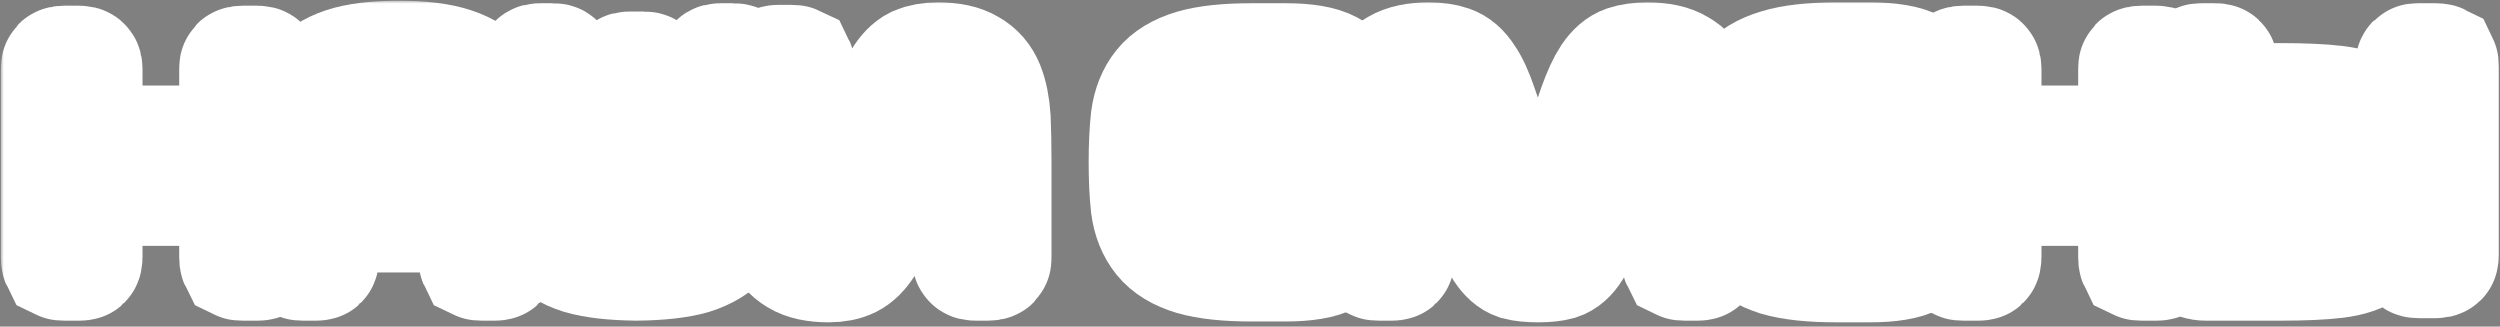 <?xml version="1.0" encoding="UTF-8"?> <svg xmlns="http://www.w3.org/2000/svg" width="421" height="55" viewBox="0 0 421 55" fill="none"><rect x="0" y="0" width="421" height="55" fill="#808080" stroke="none"/> <mask id="path-1-outside-1_40_1389" maskUnits="userSpaceOnUse" x="0.15" y="0.12" width="421" height="55" fill="black"> <rect fill="white" x="0.15" y="0.12" width="421" height="55"></rect> <path d="M13.3 10.96C13.627 10.96 13.813 11.007 13.86 11.1C13.953 11.147 14 11.334 14 11.66V23.7C14 24.027 14.023 24.237 14.07 24.33C14.163 24.377 14.373 24.4 14.7 24.4H39.48C39.807 24.4 39.993 24.377 40.04 24.33C40.133 24.237 40.18 24.027 40.18 23.7V11.66C40.18 11.334 40.203 11.147 40.25 11.1C40.343 11.007 40.553 10.96 40.88 10.96H43.33C43.657 10.96 43.843 11.007 43.89 11.1C43.983 11.147 44.03 11.334 44.03 11.66V43.3C44.03 43.627 43.983 43.837 43.89 43.93C43.843 43.977 43.657 44 43.33 44H40.88C40.553 44 40.343 43.977 40.25 43.93C40.203 43.837 40.18 43.627 40.18 43.3V32.1C40.18 31.773 40.133 31.587 40.04 31.54C39.993 31.447 39.807 31.4 39.48 31.4H14.7C14.373 31.4 14.163 31.447 14.07 31.54C14.023 31.587 14 31.773 14 32.1V43.3C14 43.627 13.953 43.837 13.86 43.93C13.813 43.977 13.627 44 13.3 44H10.85C10.523 44 10.313 43.977 10.22 43.93C10.173 43.837 10.15 43.627 10.15 43.3V11.66C10.15 11.334 10.173 11.147 10.22 11.1C10.313 11.007 10.523 10.96 10.85 10.96H13.3Z"></path> <path d="M51.045 44C50.719 44 50.509 43.977 50.415 43.93C50.369 43.837 50.345 43.627 50.345 43.3V27.34C50.345 24.54 50.485 22.067 50.765 19.92C51.092 17.773 51.815 15.977 52.935 14.53C54.102 13.084 55.782 11.987 57.975 11.24C60.215 10.493 63.272 10.12 67.145 10.12C70.972 10.12 74.005 10.493 76.245 11.24C78.485 11.987 80.165 13.084 81.285 14.53C82.452 15.977 83.175 17.773 83.455 19.92C83.782 22.067 83.945 24.54 83.945 27.34V43.3C83.945 43.627 83.899 43.837 83.805 43.93C83.759 43.977 83.572 44 83.245 44H81.145C80.819 44 80.609 43.977 80.515 43.93C80.469 43.837 80.445 43.627 80.445 43.3V36.58C80.445 36.254 80.399 36.067 80.305 36.02C80.259 35.927 80.072 35.88 79.745 35.88H54.545C54.219 35.88 54.009 35.927 53.915 36.02C53.869 36.067 53.845 36.254 53.845 36.58V43.3C53.845 43.627 53.799 43.837 53.705 43.93C53.659 43.977 53.472 44 53.145 44H51.045ZM53.845 28.88C53.845 29.16 53.869 29.347 53.915 29.44C54.009 29.534 54.219 29.58 54.545 29.58H79.745C80.072 29.58 80.259 29.557 80.305 29.51C80.399 29.417 80.445 29.207 80.445 28.88V27.34C80.445 25.24 80.235 23.607 79.815 22.44C79.442 21.273 78.742 20.41 77.715 19.85C76.735 19.244 75.382 18.87 73.655 18.73C71.929 18.59 69.759 18.52 67.145 18.52C64.532 18.52 62.362 18.59 60.635 18.73C58.909 18.87 57.532 19.244 56.505 19.85C55.525 20.41 54.825 21.273 54.405 22.44C54.032 23.607 53.845 25.24 53.845 27.34V28.88Z"></path> <path d="M124.077 10.68C123.984 10.587 123.774 10.54 123.447 10.54H121.347C121.021 10.54 120.834 10.587 120.787 10.68C120.694 10.727 120.647 10.914 120.647 11.24V27.41C120.601 29.37 120.414 30.887 120.087 31.96C119.667 33.08 118.944 33.92 117.917 34.48C116.844 34.993 115.397 35.32 113.577 35.46C112.317 35.507 110.824 35.553 109.097 35.6V12.64C109.097 12.313 109.051 12.127 108.957 12.08C108.911 11.987 108.724 11.94 108.397 11.94H106.017C105.691 11.94 105.504 11.987 105.457 12.08C105.364 12.127 105.317 12.313 105.317 12.64V35.6C103.591 35.553 102.097 35.507 100.837 35.46C99.017 35.32 97.57 34.993 96.497 34.48C95.471 33.92 94.747 33.08 94.327 31.96C94.001 30.887 93.814 29.37 93.767 27.41V11.24C93.767 10.914 93.721 10.727 93.627 10.68C93.581 10.587 93.394 10.54 93.067 10.54H90.967C90.641 10.54 90.454 10.587 90.407 10.68C90.314 10.727 90.267 10.914 90.267 11.24V27.06C90.267 29.86 90.407 32.334 90.687 34.48C90.874 36.3 91.41 37.864 92.297 39.17L92.717 39.73C93.837 41.13 95.564 42.203 97.897 42.95C100.184 43.603 103.287 43.953 107.207 44C111.127 43.953 114.231 43.603 116.517 42.95C118.851 42.203 120.577 41.13 121.697 39.73L122.117 39.17C123.004 37.864 123.541 36.3 123.727 34.48C124.007 32.334 124.147 29.86 124.147 27.06V11.24C124.147 10.914 124.124 10.727 124.077 10.68Z"></path> <path d="M157.973 10.4C160.213 10.4 161.939 10.774 163.153 11.52C164.413 12.22 165.323 13.27 165.883 14.67C166.443 16.07 166.793 17.82 166.933 19.92C167.026 22.067 167.073 24.54 167.073 27.34V43.3C167.073 43.627 167.049 43.813 167.003 43.86C166.909 43.953 166.699 44 166.373 44H164.273C163.946 44 163.759 43.953 163.713 43.86C163.619 43.813 163.573 43.627 163.573 43.3V27.34C163.573 25.287 163.433 23.677 163.153 22.51C162.919 21.39 162.569 20.55 162.103 19.99C161.589 19.43 161.006 19.08 160.353 18.94C159.653 18.847 158.859 18.8 157.973 18.8C156.946 18.8 156.106 18.87 155.453 19.01C154.799 19.15 154.216 19.477 153.703 19.99C153.236 20.55 152.769 21.367 152.303 22.44C151.883 23.56 151.369 25.1 150.763 27.06C149.689 30.607 148.756 33.5 147.963 35.74C147.169 37.98 146.399 39.73 145.653 40.99C144.859 42.25 143.996 43.114 143.063 43.58C142.129 44.047 140.963 44.28 139.563 44.28C137.323 44.28 135.596 43.907 134.383 43.16C133.123 42.413 132.213 41.317 131.653 39.87C131.093 38.423 130.743 36.627 130.603 34.48C130.509 32.334 130.463 29.86 130.463 27.06V11.52C130.463 11.194 130.509 10.983 130.603 10.89C130.649 10.844 130.836 10.82 131.163 10.82H133.263C133.589 10.82 133.799 10.844 133.893 10.89C133.939 10.983 133.963 11.194 133.963 11.52V27.06C133.963 29.113 134.103 30.724 134.383 31.89C134.616 33.103 134.989 34.014 135.503 34.62C135.969 35.18 136.553 35.53 137.253 35.67C137.906 35.81 138.676 35.88 139.563 35.88C140.636 35.88 141.499 35.787 142.153 35.6C142.806 35.413 143.389 35.017 143.903 34.41C144.369 33.85 144.813 32.987 145.233 31.82C145.653 30.7 146.166 29.16 146.773 27.2C147.846 23.747 148.756 20.924 149.503 18.73C150.296 16.537 151.089 14.834 151.883 13.62C152.629 12.36 153.469 11.497 154.403 11.03C155.383 10.61 156.573 10.4 157.973 10.4Z"></path> <path d="M210.829 18.94C208.029 18.94 205.719 18.987 203.899 19.08C202.079 19.174 200.632 19.5 199.559 20.06C198.532 20.573 197.809 21.39 197.389 22.51C197.015 23.63 196.829 25.24 196.829 27.34C196.829 29.44 197.015 31.05 197.389 32.17C197.809 33.29 198.532 34.13 199.559 34.69C200.632 35.203 202.079 35.507 203.899 35.6C205.719 35.694 208.029 35.74 210.829 35.74H224.829C225.482 35.74 225.879 35.81 226.019 35.95C226.159 36.09 226.229 36.487 226.229 37.14V38.54C226.229 40.593 225.459 42.04 223.919 42.88C222.379 43.72 219.882 44.14 216.429 44.14H210.829C206.629 44.14 203.339 43.79 200.959 43.09C198.625 42.39 196.899 41.34 195.779 39.94C194.659 38.54 193.959 36.79 193.679 34.69C193.445 32.59 193.329 30.14 193.329 27.34C193.329 24.54 193.445 22.09 193.679 19.99C193.959 17.89 194.659 16.14 195.779 14.74C196.899 13.34 198.625 12.29 200.959 11.59C203.339 10.89 206.629 10.54 210.829 10.54H216.429C219.882 10.54 222.379 10.96 223.919 11.8C225.459 12.64 226.229 14.087 226.229 16.14V17.54C226.229 18.194 226.159 18.59 226.019 18.73C225.879 18.87 225.482 18.94 224.829 18.94H210.829Z"></path> <path d="M277.418 10.4C279.658 10.4 281.384 10.774 282.598 11.52C283.858 12.22 284.768 13.27 285.328 14.67C285.888 16.07 286.214 17.843 286.308 19.99C286.448 22.09 286.518 24.54 286.518 27.34V43.3C286.518 43.627 286.471 43.837 286.378 43.93C286.331 43.977 286.144 44 285.818 44H283.718C283.391 44 283.181 43.977 283.088 43.93C283.041 43.837 283.018 43.627 283.018 43.3V27.34C283.018 25.474 282.878 24.003 282.598 22.93C282.364 21.857 281.991 21.087 281.478 20.62C281.011 20.107 280.428 19.803 279.728 19.71C279.074 19.57 278.304 19.5 277.418 19.5C276.391 19.5 275.528 19.593 274.828 19.78C274.128 19.92 273.521 20.27 273.008 20.83C272.494 21.343 272.028 22.113 271.608 23.14C271.188 24.12 270.721 25.427 270.208 27.06C268.948 31.167 267.898 34.387 267.058 36.72C266.264 39.007 265.494 40.71 264.748 41.83C264.048 42.95 263.254 43.65 262.368 43.93C261.528 44.163 260.408 44.28 259.008 44.28C257.608 44.28 256.464 44.163 255.578 43.93C254.738 43.65 253.944 42.95 253.198 41.83C252.498 40.71 251.728 39.007 250.888 36.72C250.094 34.387 249.068 31.167 247.808 27.06C247.294 25.427 246.828 24.12 246.408 23.14C245.988 22.113 245.521 21.343 245.008 20.83C244.494 20.27 243.888 19.92 243.188 19.78C242.488 19.593 241.624 19.5 240.598 19.5C239.711 19.5 238.918 19.57 238.218 19.71C237.564 19.803 236.981 20.107 236.468 20.62C236.001 21.087 235.628 21.857 235.348 22.93C235.114 24.003 234.998 25.474 234.998 27.34V43.3C234.998 43.627 234.951 43.837 234.858 43.93C234.811 43.977 234.624 44 234.298 44H232.198C231.871 44 231.661 43.977 231.568 43.93C231.521 43.837 231.498 43.627 231.498 43.3V27.34C231.498 24.54 231.544 22.09 231.638 19.99C231.778 17.843 232.128 16.07 232.688 14.67C233.248 13.27 234.134 12.22 235.348 11.52C236.608 10.774 238.358 10.4 240.598 10.4C241.998 10.4 243.164 10.563 244.098 10.89C245.078 11.217 245.941 11.963 246.688 13.13C247.481 14.25 248.251 15.93 248.998 18.17C249.791 20.363 250.724 23.373 251.798 27.2C252.358 29.16 252.848 30.677 253.268 31.75C253.688 32.824 254.131 33.617 254.598 34.13C255.111 34.644 255.694 34.947 256.348 35.04C257.048 35.133 257.934 35.18 259.008 35.18C260.034 35.18 260.898 35.133 261.598 35.04C262.298 34.947 262.881 34.644 263.348 34.13C263.861 33.617 264.328 32.824 264.748 31.75C265.168 30.677 265.658 29.16 266.218 27.2C267.244 23.373 268.154 20.363 268.948 18.17C269.741 15.93 270.511 14.25 271.258 13.13C272.051 11.963 272.914 11.217 273.848 10.89C274.828 10.563 276.018 10.4 277.418 10.4Z"></path> <path d="M309.266 18.52C306.746 18.52 304.646 18.567 302.966 18.66C301.286 18.753 299.909 19.01 298.836 19.43C297.763 19.85 296.969 20.48 296.456 21.32C295.943 22.16 295.616 23.35 295.476 24.89H321.866C322.519 24.89 322.916 24.96 323.056 25.1C323.196 25.24 323.266 25.637 323.266 26.29V28.39C323.266 29.044 323.196 29.44 323.056 29.58C322.916 29.72 322.519 29.79 321.866 29.79H295.476C295.616 31.33 295.943 32.52 296.456 33.36C296.969 34.2 297.763 34.83 298.836 35.25C299.909 35.67 301.286 35.927 302.966 36.02C304.646 36.114 306.746 36.16 309.266 36.16H323.266C323.919 36.16 324.316 36.23 324.456 36.37C324.596 36.51 324.666 36.907 324.666 37.56V38.68C324.666 40.733 323.896 42.18 322.356 43.02C320.816 43.86 318.319 44.28 314.866 44.28H309.266C305.066 44.28 301.776 43.93 299.396 43.23C297.063 42.483 295.336 41.41 294.216 40.01C293.096 38.61 292.396 36.86 292.116 34.76C291.883 32.614 291.766 30.14 291.766 27.34C291.766 24.54 291.883 22.09 292.116 19.99C292.396 17.843 293.096 16.07 294.216 14.67C295.336 13.27 297.063 12.22 299.396 11.52C301.776 10.774 305.066 10.4 309.266 10.4H314.866C318.319 10.4 320.816 10.82 322.356 11.66C323.896 12.5 324.666 13.947 324.666 16V17.12C324.666 17.773 324.596 18.17 324.456 18.31C324.316 18.45 323.919 18.52 323.266 18.52H309.266Z"></path> <path d="M333.085 10.96C333.412 10.96 333.599 11.007 333.645 11.1C333.739 11.147 333.785 11.334 333.785 11.66V23.7C333.785 24.027 333.809 24.237 333.855 24.33C333.949 24.377 334.159 24.4 334.485 24.4H359.265C359.592 24.4 359.779 24.377 359.825 24.33C359.919 24.237 359.965 24.027 359.965 23.7V11.66C359.965 11.334 359.989 11.147 360.035 11.1C360.129 11.007 360.339 10.96 360.665 10.96H363.115C363.442 10.96 363.629 11.007 363.675 11.1C363.769 11.147 363.815 11.334 363.815 11.66V43.3C363.815 43.627 363.769 43.837 363.675 43.93C363.629 43.977 363.442 44 363.115 44H360.665C360.339 44 360.129 43.977 360.035 43.93C359.989 43.837 359.965 43.627 359.965 43.3V32.1C359.965 31.773 359.919 31.587 359.825 31.54C359.779 31.447 359.592 31.4 359.265 31.4H334.485C334.159 31.4 333.949 31.447 333.855 31.54C333.809 31.587 333.785 31.773 333.785 32.1V43.3C333.785 43.627 333.739 43.837 333.645 43.93C333.599 43.977 333.412 44 333.085 44H330.635C330.309 44 330.099 43.977 330.005 43.93C329.959 43.837 329.935 43.627 329.935 43.3V11.66C329.935 11.334 329.959 11.147 330.005 11.1C330.099 11.007 330.309 10.96 330.635 10.96H333.085Z"></path> <path d="M410.73 10.61C410.637 10.563 410.427 10.54 410.1 10.54H407.301C406.974 10.54 406.787 10.563 406.741 10.61C406.647 10.704 406.6 10.914 406.6 11.24V42.88C406.6 43.207 406.647 43.394 406.741 43.44C406.787 43.533 406.974 43.58 407.301 43.58H410.1C410.427 43.58 410.637 43.533 410.73 43.44C410.777 43.394 410.801 43.207 410.801 42.88V11.24C410.801 10.914 410.777 10.704 410.73 10.61ZM397.641 32.94C397.221 33.733 396.474 34.317 395.4 34.69C394.327 35.11 392.88 35.367 391.06 35.46C389.24 35.553 386.93 35.6 384.13 35.6H374.331C374.004 35.6 373.817 35.553 373.771 35.46C373.677 35.413 373.63 35.227 373.63 34.9V24.4C373.63 24.073 373.677 23.863 373.771 23.77C373.817 23.724 374.004 23.7 374.331 23.7H384.13C386.93 23.7 389.24 23.747 391.06 23.84C392.88 23.933 394.327 24.167 395.4 24.54C396.474 24.96 397.221 25.567 397.641 26.36C398.061 27.154 398.271 28.25 398.271 29.65C398.271 31.05 398.061 32.147 397.641 32.94ZM398.69 19.43C397.43 18.544 395.657 17.96 393.37 17.68C391.037 17.4 387.957 17.26 384.13 17.26H374.4C374.074 17.26 373.864 17.213 373.771 17.12C373.677 17.073 373.63 16.887 373.63 16.56V11.24C373.63 10.914 373.584 10.704 373.49 10.61C373.444 10.563 373.257 10.54 372.93 10.54H370.831C370.504 10.54 370.317 10.563 370.271 10.61C370.177 10.704 370.13 10.914 370.13 11.24V42.6C370.13 43.254 370.2 43.65 370.34 43.79C370.48 43.93 370.877 44 371.53 44H384.13C387.957 44 391.037 43.86 393.37 43.58C395.657 43.3 397.43 42.694 398.69 41.76C399.904 40.827 400.697 39.474 401.07 37.7C401.444 35.927 401.63 33.547 401.63 30.56C401.63 27.573 401.444 25.194 401.07 23.42C400.697 21.694 399.904 20.363 398.69 19.43Z"></path> </mask> <path d="M13.3 10.96C13.627 10.96 13.813 11.007 13.86 11.1C13.953 11.147 14 11.334 14 11.66V23.7C14 24.027 14.023 24.237 14.07 24.33C14.163 24.377 14.373 24.4 14.7 24.4H39.48C39.807 24.4 39.993 24.377 40.04 24.33C40.133 24.237 40.18 24.027 40.18 23.7V11.66C40.18 11.334 40.203 11.147 40.25 11.1C40.343 11.007 40.553 10.96 40.88 10.96H43.33C43.657 10.96 43.843 11.007 43.89 11.1C43.983 11.147 44.03 11.334 44.03 11.66V43.3C44.03 43.627 43.983 43.837 43.89 43.93C43.843 43.977 43.657 44 43.33 44H40.88C40.553 44 40.343 43.977 40.25 43.93C40.203 43.837 40.18 43.627 40.18 43.3V32.1C40.18 31.773 40.133 31.587 40.04 31.54C39.993 31.447 39.807 31.4 39.48 31.4H14.7C14.373 31.4 14.163 31.447 14.07 31.54C14.023 31.587 14 31.773 14 32.1V43.3C14 43.627 13.953 43.837 13.86 43.93C13.813 43.977 13.627 44 13.3 44H10.85C10.523 44 10.313 43.977 10.22 43.93C10.173 43.837 10.15 43.627 10.15 43.3V11.66C10.15 11.334 10.173 11.147 10.22 11.1C10.313 11.007 10.523 10.96 10.85 10.96H13.3Z" fill="#3B344E"></path> <path d="M51.045 44C50.719 44 50.509 43.977 50.415 43.93C50.369 43.837 50.345 43.627 50.345 43.3V27.34C50.345 24.54 50.485 22.067 50.765 19.92C51.092 17.773 51.815 15.977 52.935 14.53C54.102 13.084 55.782 11.987 57.975 11.24C60.215 10.493 63.272 10.12 67.145 10.12C70.972 10.12 74.005 10.493 76.245 11.24C78.485 11.987 80.165 13.084 81.285 14.53C82.452 15.977 83.175 17.773 83.455 19.92C83.782 22.067 83.945 24.54 83.945 27.34V43.3C83.945 43.627 83.899 43.837 83.805 43.93C83.759 43.977 83.572 44 83.245 44H81.145C80.819 44 80.609 43.977 80.515 43.93C80.469 43.837 80.445 43.627 80.445 43.3V36.58C80.445 36.254 80.399 36.067 80.305 36.02C80.259 35.927 80.072 35.88 79.745 35.88H54.545C54.219 35.88 54.009 35.927 53.915 36.02C53.869 36.067 53.845 36.254 53.845 36.58V43.3C53.845 43.627 53.799 43.837 53.705 43.93C53.659 43.977 53.472 44 53.145 44H51.045ZM53.845 28.88C53.845 29.16 53.869 29.347 53.915 29.44C54.009 29.534 54.219 29.58 54.545 29.58H79.745C80.072 29.58 80.259 29.557 80.305 29.51C80.399 29.417 80.445 29.207 80.445 28.88V27.34C80.445 25.24 80.235 23.607 79.815 22.44C79.442 21.273 78.742 20.41 77.715 19.85C76.735 19.244 75.382 18.87 73.655 18.73C71.929 18.59 69.759 18.52 67.145 18.52C64.532 18.52 62.362 18.59 60.635 18.73C58.909 18.87 57.532 19.244 56.505 19.85C55.525 20.41 54.825 21.273 54.405 22.44C54.032 23.607 53.845 25.24 53.845 27.34V28.88Z" fill="#3B344E"></path> <path d="M124.077 10.68C123.984 10.587 123.774 10.54 123.447 10.54H121.347C121.021 10.54 120.834 10.587 120.787 10.68C120.694 10.727 120.647 10.914 120.647 11.24V27.41C120.601 29.37 120.414 30.887 120.087 31.96C119.667 33.08 118.944 33.92 117.917 34.48C116.844 34.993 115.397 35.32 113.577 35.46C112.317 35.507 110.824 35.553 109.097 35.6V12.64C109.097 12.313 109.051 12.127 108.957 12.08C108.911 11.987 108.724 11.94 108.397 11.94H106.017C105.691 11.94 105.504 11.987 105.457 12.08C105.364 12.127 105.317 12.313 105.317 12.64V35.6C103.591 35.553 102.097 35.507 100.837 35.46C99.017 35.32 97.57 34.993 96.497 34.48C95.471 33.92 94.747 33.08 94.327 31.96C94.001 30.887 93.814 29.37 93.767 27.41V11.24C93.767 10.914 93.721 10.727 93.627 10.68C93.581 10.587 93.394 10.54 93.067 10.54H90.967C90.641 10.54 90.454 10.587 90.407 10.68C90.314 10.727 90.267 10.914 90.267 11.24V27.06C90.267 29.86 90.407 32.334 90.687 34.48C90.874 36.3 91.41 37.864 92.297 39.17L92.717 39.73C93.837 41.13 95.564 42.203 97.897 42.95C100.184 43.603 103.287 43.953 107.207 44C111.127 43.953 114.231 43.603 116.517 42.95C118.851 42.203 120.577 41.13 121.697 39.73L122.117 39.17C123.004 37.864 123.541 36.3 123.727 34.48C124.007 32.334 124.147 29.86 124.147 27.06V11.24C124.147 10.914 124.124 10.727 124.077 10.68Z" fill="#3B344E"></path> <path d="M157.973 10.4C160.213 10.4 161.939 10.774 163.153 11.52C164.413 12.22 165.323 13.27 165.883 14.67C166.443 16.07 166.793 17.82 166.933 19.92C167.026 22.067 167.073 24.54 167.073 27.34V43.3C167.073 43.627 167.049 43.813 167.003 43.86C166.909 43.953 166.699 44 166.373 44H164.273C163.946 44 163.759 43.953 163.713 43.86C163.619 43.813 163.573 43.627 163.573 43.3V27.34C163.573 25.287 163.433 23.677 163.153 22.51C162.919 21.39 162.569 20.55 162.103 19.99C161.589 19.43 161.006 19.08 160.353 18.94C159.653 18.847 158.859 18.8 157.973 18.8C156.946 18.8 156.106 18.87 155.453 19.01C154.799 19.15 154.216 19.477 153.703 19.99C153.236 20.55 152.769 21.367 152.303 22.44C151.883 23.56 151.369 25.1 150.763 27.06C149.689 30.607 148.756 33.5 147.963 35.74C147.169 37.98 146.399 39.73 145.653 40.99C144.859 42.25 143.996 43.114 143.063 43.58C142.129 44.047 140.963 44.28 139.563 44.28C137.323 44.28 135.596 43.907 134.383 43.16C133.123 42.413 132.213 41.317 131.653 39.87C131.093 38.423 130.743 36.627 130.603 34.48C130.509 32.334 130.463 29.86 130.463 27.06V11.52C130.463 11.194 130.509 10.983 130.603 10.89C130.649 10.844 130.836 10.82 131.163 10.82H133.263C133.589 10.82 133.799 10.844 133.893 10.89C133.939 10.983 133.963 11.194 133.963 11.52V27.06C133.963 29.113 134.103 30.724 134.383 31.89C134.616 33.103 134.989 34.014 135.503 34.62C135.969 35.18 136.553 35.53 137.253 35.67C137.906 35.81 138.676 35.88 139.563 35.88C140.636 35.88 141.499 35.787 142.153 35.6C142.806 35.413 143.389 35.017 143.903 34.41C144.369 33.85 144.813 32.987 145.233 31.82C145.653 30.7 146.166 29.16 146.773 27.2C147.846 23.747 148.756 20.924 149.503 18.73C150.296 16.537 151.089 14.834 151.883 13.62C152.629 12.36 153.469 11.497 154.403 11.03C155.383 10.61 156.573 10.4 157.973 10.4Z" fill="#3B344E"></path> <path d="M210.829 18.94C208.029 18.94 205.719 18.987 203.899 19.08C202.079 19.174 200.632 19.5 199.559 20.06C198.532 20.573 197.809 21.39 197.389 22.51C197.015 23.63 196.829 25.24 196.829 27.34C196.829 29.44 197.015 31.05 197.389 32.17C197.809 33.29 198.532 34.13 199.559 34.69C200.632 35.203 202.079 35.507 203.899 35.6C205.719 35.694 208.029 35.74 210.829 35.74H224.829C225.482 35.74 225.879 35.81 226.019 35.95C226.159 36.09 226.229 36.487 226.229 37.14V38.54C226.229 40.593 225.459 42.04 223.919 42.88C222.379 43.72 219.882 44.14 216.429 44.14H210.829C206.629 44.14 203.339 43.79 200.959 43.09C198.625 42.39 196.899 41.34 195.779 39.94C194.659 38.54 193.959 36.79 193.679 34.69C193.445 32.59 193.329 30.14 193.329 27.34C193.329 24.54 193.445 22.09 193.679 19.99C193.959 17.89 194.659 16.14 195.779 14.74C196.899 13.34 198.625 12.29 200.959 11.59C203.339 10.89 206.629 10.54 210.829 10.54H216.429C219.882 10.54 222.379 10.96 223.919 11.8C225.459 12.64 226.229 14.087 226.229 16.14V17.54C226.229 18.194 226.159 18.59 226.019 18.73C225.879 18.87 225.482 18.94 224.829 18.94H210.829Z" fill="#3B344E"></path> <path d="M277.418 10.4C279.658 10.4 281.384 10.774 282.598 11.52C283.858 12.22 284.768 13.27 285.328 14.67C285.888 16.07 286.214 17.843 286.308 19.99C286.448 22.09 286.518 24.54 286.518 27.34V43.3C286.518 43.627 286.471 43.837 286.378 43.93C286.331 43.977 286.144 44 285.818 44H283.718C283.391 44 283.181 43.977 283.088 43.93C283.041 43.837 283.018 43.627 283.018 43.3V27.34C283.018 25.474 282.878 24.003 282.598 22.93C282.364 21.857 281.991 21.087 281.478 20.62C281.011 20.107 280.428 19.803 279.728 19.71C279.074 19.57 278.304 19.5 277.418 19.5C276.391 19.5 275.528 19.593 274.828 19.78C274.128 19.92 273.521 20.27 273.008 20.83C272.494 21.343 272.028 22.113 271.608 23.14C271.188 24.12 270.721 25.427 270.208 27.06C268.948 31.167 267.898 34.387 267.058 36.72C266.264 39.007 265.494 40.71 264.748 41.83C264.048 42.95 263.254 43.65 262.368 43.93C261.528 44.163 260.408 44.28 259.008 44.28C257.608 44.28 256.464 44.163 255.578 43.93C254.738 43.65 253.944 42.95 253.198 41.83C252.498 40.71 251.728 39.007 250.888 36.72C250.094 34.387 249.068 31.167 247.808 27.06C247.294 25.427 246.828 24.12 246.408 23.14C245.988 22.113 245.521 21.343 245.008 20.83C244.494 20.27 243.888 19.92 243.188 19.78C242.488 19.593 241.624 19.5 240.598 19.5C239.711 19.5 238.918 19.57 238.218 19.71C237.564 19.803 236.981 20.107 236.468 20.62C236.001 21.087 235.628 21.857 235.348 22.93C235.114 24.003 234.998 25.474 234.998 27.34V43.3C234.998 43.627 234.951 43.837 234.858 43.93C234.811 43.977 234.624 44 234.298 44H232.198C231.871 44 231.661 43.977 231.568 43.93C231.521 43.837 231.498 43.627 231.498 43.3V27.34C231.498 24.54 231.544 22.09 231.638 19.99C231.778 17.843 232.128 16.07 232.688 14.67C233.248 13.27 234.134 12.22 235.348 11.52C236.608 10.774 238.358 10.4 240.598 10.4C241.998 10.4 243.164 10.563 244.098 10.89C245.078 11.217 245.941 11.963 246.688 13.13C247.481 14.25 248.251 15.93 248.998 18.17C249.791 20.363 250.724 23.373 251.798 27.2C252.358 29.16 252.848 30.677 253.268 31.75C253.688 32.824 254.131 33.617 254.598 34.13C255.111 34.644 255.694 34.947 256.348 35.04C257.048 35.133 257.934 35.18 259.008 35.18C260.034 35.18 260.898 35.133 261.598 35.04C262.298 34.947 262.881 34.644 263.348 34.13C263.861 33.617 264.328 32.824 264.748 31.75C265.168 30.677 265.658 29.16 266.218 27.2C267.244 23.373 268.154 20.363 268.948 18.17C269.741 15.93 270.511 14.25 271.258 13.13C272.051 11.963 272.914 11.217 273.848 10.89C274.828 10.563 276.018 10.4 277.418 10.4Z" fill="#3B344E"></path> <path d="M309.266 18.52C306.746 18.52 304.646 18.567 302.966 18.66C301.286 18.753 299.909 19.01 298.836 19.43C297.763 19.85 296.969 20.48 296.456 21.32C295.943 22.16 295.616 23.35 295.476 24.89H321.866C322.519 24.89 322.916 24.96 323.056 25.1C323.196 25.24 323.266 25.637 323.266 26.29V28.39C323.266 29.044 323.196 29.44 323.056 29.58C322.916 29.72 322.519 29.79 321.866 29.79H295.476C295.616 31.33 295.943 32.52 296.456 33.36C296.969 34.2 297.763 34.83 298.836 35.25C299.909 35.67 301.286 35.927 302.966 36.02C304.646 36.114 306.746 36.16 309.266 36.16H323.266C323.919 36.16 324.316 36.23 324.456 36.37C324.596 36.51 324.666 36.907 324.666 37.56V38.68C324.666 40.733 323.896 42.18 322.356 43.02C320.816 43.86 318.319 44.28 314.866 44.28H309.266C305.066 44.28 301.776 43.93 299.396 43.23C297.063 42.483 295.336 41.41 294.216 40.01C293.096 38.61 292.396 36.86 292.116 34.76C291.883 32.614 291.766 30.14 291.766 27.34C291.766 24.54 291.883 22.09 292.116 19.99C292.396 17.843 293.096 16.07 294.216 14.67C295.336 13.27 297.063 12.22 299.396 11.52C301.776 10.774 305.066 10.4 309.266 10.4H314.866C318.319 10.4 320.816 10.82 322.356 11.66C323.896 12.5 324.666 13.947 324.666 16V17.12C324.666 17.773 324.596 18.17 324.456 18.31C324.316 18.45 323.919 18.52 323.266 18.52H309.266Z" fill="#3B344E"></path> <path d="M333.085 10.96C333.412 10.96 333.599 11.007 333.645 11.1C333.739 11.147 333.785 11.334 333.785 11.66V23.7C333.785 24.027 333.809 24.237 333.855 24.33C333.949 24.377 334.159 24.4 334.485 24.4H359.265C359.592 24.4 359.779 24.377 359.825 24.33C359.919 24.237 359.965 24.027 359.965 23.7V11.66C359.965 11.334 359.989 11.147 360.035 11.1C360.129 11.007 360.339 10.96 360.665 10.96H363.115C363.442 10.96 363.629 11.007 363.675 11.1C363.769 11.147 363.815 11.334 363.815 11.66V43.3C363.815 43.627 363.769 43.837 363.675 43.93C363.629 43.977 363.442 44 363.115 44H360.665C360.339 44 360.129 43.977 360.035 43.93C359.989 43.837 359.965 43.627 359.965 43.3V32.1C359.965 31.773 359.919 31.587 359.825 31.54C359.779 31.447 359.592 31.4 359.265 31.4H334.485C334.159 31.4 333.949 31.447 333.855 31.54C333.809 31.587 333.785 31.773 333.785 32.1V43.3C333.785 43.627 333.739 43.837 333.645 43.93C333.599 43.977 333.412 44 333.085 44H330.635C330.309 44 330.099 43.977 330.005 43.93C329.959 43.837 329.935 43.627 329.935 43.3V11.66C329.935 11.334 329.959 11.147 330.005 11.1C330.099 11.007 330.309 10.96 330.635 10.96H333.085Z" fill="#3B344E"></path> <path d="M410.73 10.61C410.637 10.563 410.427 10.54 410.1 10.54H407.301C406.974 10.54 406.787 10.563 406.741 10.61C406.647 10.704 406.6 10.914 406.6 11.24V42.88C406.6 43.207 406.647 43.394 406.741 43.44C406.787 43.533 406.974 43.58 407.301 43.58H410.1C410.427 43.58 410.637 43.533 410.73 43.44C410.777 43.394 410.801 43.207 410.801 42.88V11.24C410.801 10.914 410.777 10.704 410.73 10.61ZM397.641 32.94C397.221 33.733 396.474 34.317 395.4 34.69C394.327 35.11 392.88 35.367 391.06 35.46C389.24 35.553 386.93 35.6 384.13 35.6H374.331C374.004 35.6 373.817 35.553 373.771 35.46C373.677 35.413 373.63 35.227 373.63 34.9V24.4C373.63 24.073 373.677 23.863 373.771 23.77C373.817 23.724 374.004 23.7 374.331 23.7H384.13C386.93 23.7 389.24 23.747 391.06 23.84C392.88 23.933 394.327 24.167 395.4 24.54C396.474 24.96 397.221 25.567 397.641 26.36C398.061 27.154 398.271 28.25 398.271 29.65C398.271 31.05 398.061 32.147 397.641 32.94ZM398.69 19.43C397.43 18.544 395.657 17.96 393.37 17.68C391.037 17.4 387.957 17.26 384.13 17.26H374.4C374.074 17.26 373.864 17.213 373.771 17.12C373.677 17.073 373.63 16.887 373.63 16.56V11.24C373.63 10.914 373.584 10.704 373.49 10.61C373.444 10.563 373.257 10.54 372.93 10.54H370.831C370.504 10.54 370.317 10.563 370.271 10.61C370.177 10.704 370.13 10.914 370.13 11.24V42.6C370.13 43.254 370.2 43.65 370.34 43.79C370.48 43.93 370.877 44 371.53 44H384.13C387.957 44 391.037 43.86 393.37 43.58C395.657 43.3 397.43 42.694 398.69 41.76C399.904 40.827 400.697 39.474 401.07 37.7C401.444 35.927 401.63 33.547 401.63 30.56C401.63 27.573 401.444 25.194 401.07 23.42C400.697 21.694 399.904 20.363 398.69 19.43Z" fill="#3B344E"></path> <path d="M13.3 10.96C13.627 10.96 13.813 11.007 13.86 11.1C13.953 11.147 14 11.334 14 11.66V23.7C14 24.027 14.023 24.237 14.07 24.33C14.163 24.377 14.373 24.4 14.7 24.4H39.48C39.807 24.4 39.993 24.377 40.04 24.33C40.133 24.237 40.18 24.027 40.18 23.7V11.66C40.18 11.334 40.203 11.147 40.25 11.1C40.343 11.007 40.553 10.96 40.88 10.96H43.33C43.657 10.96 43.843 11.007 43.89 11.1C43.983 11.147 44.03 11.334 44.03 11.66V43.3C44.03 43.627 43.983 43.837 43.89 43.93C43.843 43.977 43.657 44 43.33 44H40.88C40.553 44 40.343 43.977 40.25 43.93C40.203 43.837 40.18 43.627 40.18 43.3V32.1C40.18 31.773 40.133 31.587 40.04 31.54C39.993 31.447 39.807 31.4 39.48 31.4H14.7C14.373 31.4 14.163 31.447 14.07 31.54C14.023 31.587 14 31.773 14 32.1V43.3C14 43.627 13.953 43.837 13.86 43.93C13.813 43.977 13.627 44 13.3 44H10.85C10.523 44 10.313 43.977 10.22 43.93C10.173 43.837 10.15 43.627 10.15 43.3V11.66C10.15 11.334 10.173 11.147 10.22 11.1C10.313 11.007 10.523 10.96 10.85 10.96H13.3Z" stroke="white" stroke-width="20" mask="url(#path-1-outside-1_40_1389)"></path> <path d="M51.045 44C50.719 44 50.509 43.977 50.415 43.93C50.369 43.837 50.345 43.627 50.345 43.3V27.34C50.345 24.54 50.485 22.067 50.765 19.92C51.092 17.773 51.815 15.977 52.935 14.53C54.102 13.084 55.782 11.987 57.975 11.24C60.215 10.493 63.272 10.12 67.145 10.12C70.972 10.12 74.005 10.493 76.245 11.24C78.485 11.987 80.165 13.084 81.285 14.53C82.452 15.977 83.175 17.773 83.455 19.92C83.782 22.067 83.945 24.54 83.945 27.34V43.3C83.945 43.627 83.899 43.837 83.805 43.93C83.759 43.977 83.572 44 83.245 44H81.145C80.819 44 80.609 43.977 80.515 43.93C80.469 43.837 80.445 43.627 80.445 43.3V36.58C80.445 36.254 80.399 36.067 80.305 36.02C80.259 35.927 80.072 35.88 79.745 35.88H54.545C54.219 35.88 54.009 35.927 53.915 36.02C53.869 36.067 53.845 36.254 53.845 36.58V43.3C53.845 43.627 53.799 43.837 53.705 43.93C53.659 43.977 53.472 44 53.145 44H51.045ZM53.845 28.88C53.845 29.16 53.869 29.347 53.915 29.44C54.009 29.534 54.219 29.58 54.545 29.58H79.745C80.072 29.58 80.259 29.557 80.305 29.51C80.399 29.417 80.445 29.207 80.445 28.88V27.34C80.445 25.24 80.235 23.607 79.815 22.44C79.442 21.273 78.742 20.41 77.715 19.85C76.735 19.244 75.382 18.87 73.655 18.73C71.929 18.59 69.759 18.52 67.145 18.52C64.532 18.52 62.362 18.59 60.635 18.73C58.909 18.87 57.532 19.244 56.505 19.85C55.525 20.41 54.825 21.273 54.405 22.44C54.032 23.607 53.845 25.24 53.845 27.34V28.88Z" stroke="white" stroke-width="20" mask="url(#path-1-outside-1_40_1389)"></path> <path d="M124.077 10.68C123.984 10.587 123.774 10.54 123.447 10.54H121.347C121.021 10.54 120.834 10.587 120.787 10.68C120.694 10.727 120.647 10.914 120.647 11.24V27.41C120.601 29.37 120.414 30.887 120.087 31.96C119.667 33.08 118.944 33.92 117.917 34.48C116.844 34.993 115.397 35.32 113.577 35.46C112.317 35.507 110.824 35.553 109.097 35.6V12.64C109.097 12.313 109.051 12.127 108.957 12.08C108.911 11.987 108.724 11.94 108.397 11.94H106.017C105.691 11.94 105.504 11.987 105.457 12.08C105.364 12.127 105.317 12.313 105.317 12.64V35.6C103.591 35.553 102.097 35.507 100.837 35.46C99.017 35.32 97.57 34.993 96.497 34.48C95.471 33.92 94.747 33.08 94.327 31.96C94.001 30.887 93.814 29.37 93.767 27.41V11.24C93.767 10.914 93.721 10.727 93.627 10.68C93.581 10.587 93.394 10.54 93.067 10.54H90.967C90.641 10.54 90.454 10.587 90.407 10.68C90.314 10.727 90.267 10.914 90.267 11.24V27.06C90.267 29.86 90.407 32.334 90.687 34.48C90.874 36.3 91.41 37.864 92.297 39.17L92.717 39.73C93.837 41.13 95.564 42.203 97.897 42.95C100.184 43.603 103.287 43.953 107.207 44C111.127 43.953 114.231 43.603 116.517 42.95C118.851 42.203 120.577 41.13 121.697 39.73L122.117 39.17C123.004 37.864 123.541 36.3 123.727 34.48C124.007 32.334 124.147 29.86 124.147 27.06V11.24C124.147 10.914 124.124 10.727 124.077 10.68Z" stroke="white" stroke-width="20" mask="url(#path-1-outside-1_40_1389)"></path> <path d="M157.973 10.4C160.213 10.4 161.939 10.774 163.153 11.52C164.413 12.22 165.323 13.27 165.883 14.67C166.443 16.07 166.793 17.82 166.933 19.92C167.026 22.067 167.073 24.54 167.073 27.34V43.3C167.073 43.627 167.049 43.813 167.003 43.86C166.909 43.953 166.699 44 166.373 44H164.273C163.946 44 163.759 43.953 163.713 43.86C163.619 43.813 163.573 43.627 163.573 43.3V27.34C163.573 25.287 163.433 23.677 163.153 22.51C162.919 21.39 162.569 20.55 162.103 19.99C161.589 19.43 161.006 19.08 160.353 18.94C159.653 18.847 158.859 18.8 157.973 18.8C156.946 18.8 156.106 18.87 155.453 19.01C154.799 19.15 154.216 19.477 153.703 19.99C153.236 20.55 152.769 21.367 152.303 22.44C151.883 23.56 151.369 25.1 150.763 27.06C149.689 30.607 148.756 33.5 147.963 35.74C147.169 37.98 146.399 39.73 145.653 40.99C144.859 42.25 143.996 43.114 143.063 43.58C142.129 44.047 140.963 44.28 139.563 44.28C137.323 44.28 135.596 43.907 134.383 43.16C133.123 42.413 132.213 41.317 131.653 39.87C131.093 38.423 130.743 36.627 130.603 34.48C130.509 32.334 130.463 29.86 130.463 27.06V11.52C130.463 11.194 130.509 10.983 130.603 10.89C130.649 10.844 130.836 10.82 131.163 10.82H133.263C133.589 10.82 133.799 10.844 133.893 10.89C133.939 10.983 133.963 11.194 133.963 11.52V27.06C133.963 29.113 134.103 30.724 134.383 31.89C134.616 33.103 134.989 34.014 135.503 34.62C135.969 35.18 136.553 35.53 137.253 35.67C137.906 35.81 138.676 35.88 139.563 35.88C140.636 35.88 141.499 35.787 142.153 35.6C142.806 35.413 143.389 35.017 143.903 34.41C144.369 33.85 144.813 32.987 145.233 31.82C145.653 30.7 146.166 29.16 146.773 27.2C147.846 23.747 148.756 20.924 149.503 18.73C150.296 16.537 151.089 14.834 151.883 13.62C152.629 12.36 153.469 11.497 154.403 11.03C155.383 10.61 156.573 10.4 157.973 10.4Z" stroke="white" stroke-width="20" mask="url(#path-1-outside-1_40_1389)"></path> <path d="M210.829 18.94C208.029 18.94 205.719 18.987 203.899 19.08C202.079 19.174 200.632 19.5 199.559 20.06C198.532 20.573 197.809 21.39 197.389 22.51C197.015 23.63 196.829 25.24 196.829 27.34C196.829 29.44 197.015 31.05 197.389 32.17C197.809 33.29 198.532 34.13 199.559 34.69C200.632 35.203 202.079 35.507 203.899 35.6C205.719 35.694 208.029 35.74 210.829 35.74H224.829C225.482 35.74 225.879 35.81 226.019 35.95C226.159 36.09 226.229 36.487 226.229 37.14V38.54C226.229 40.593 225.459 42.04 223.919 42.88C222.379 43.72 219.882 44.14 216.429 44.14H210.829C206.629 44.14 203.339 43.79 200.959 43.09C198.625 42.39 196.899 41.34 195.779 39.94C194.659 38.54 193.959 36.79 193.679 34.69C193.445 32.59 193.329 30.14 193.329 27.34C193.329 24.54 193.445 22.09 193.679 19.99C193.959 17.89 194.659 16.14 195.779 14.74C196.899 13.34 198.625 12.29 200.959 11.59C203.339 10.89 206.629 10.54 210.829 10.54H216.429C219.882 10.54 222.379 10.96 223.919 11.8C225.459 12.64 226.229 14.087 226.229 16.14V17.54C226.229 18.194 226.159 18.59 226.019 18.73C225.879 18.87 225.482 18.94 224.829 18.94H210.829Z" stroke="white" stroke-width="20" mask="url(#path-1-outside-1_40_1389)"></path> <path d="M277.418 10.4C279.658 10.4 281.384 10.774 282.598 11.52C283.858 12.22 284.768 13.27 285.328 14.67C285.888 16.07 286.214 17.843 286.308 19.99C286.448 22.09 286.518 24.54 286.518 27.34V43.3C286.518 43.627 286.471 43.837 286.378 43.93C286.331 43.977 286.144 44 285.818 44H283.718C283.391 44 283.181 43.977 283.088 43.93C283.041 43.837 283.018 43.627 283.018 43.3V27.34C283.018 25.474 282.878 24.003 282.598 22.93C282.364 21.857 281.991 21.087 281.478 20.62C281.011 20.107 280.428 19.803 279.728 19.71C279.074 19.57 278.304 19.5 277.418 19.5C276.391 19.5 275.528 19.593 274.828 19.78C274.128 19.92 273.521 20.27 273.008 20.83C272.494 21.343 272.028 22.113 271.608 23.14C271.188 24.12 270.721 25.427 270.208 27.06C268.948 31.167 267.898 34.387 267.058 36.72C266.264 39.007 265.494 40.71 264.748 41.83C264.048 42.95 263.254 43.65 262.368 43.93C261.528 44.163 260.408 44.28 259.008 44.28C257.608 44.28 256.464 44.163 255.578 43.93C254.738 43.65 253.944 42.95 253.198 41.83C252.498 40.71 251.728 39.007 250.888 36.72C250.094 34.387 249.068 31.167 247.808 27.06C247.294 25.427 246.828 24.12 246.408 23.14C245.988 22.113 245.521 21.343 245.008 20.83C244.494 20.27 243.888 19.92 243.188 19.78C242.488 19.593 241.624 19.5 240.598 19.5C239.711 19.5 238.918 19.57 238.218 19.71C237.564 19.803 236.981 20.107 236.468 20.62C236.001 21.087 235.628 21.857 235.348 22.93C235.114 24.003 234.998 25.474 234.998 27.34V43.3C234.998 43.627 234.951 43.837 234.858 43.93C234.811 43.977 234.624 44 234.298 44H232.198C231.871 44 231.661 43.977 231.568 43.93C231.521 43.837 231.498 43.627 231.498 43.3V27.34C231.498 24.54 231.544 22.09 231.638 19.99C231.778 17.843 232.128 16.07 232.688 14.67C233.248 13.27 234.134 12.22 235.348 11.52C236.608 10.774 238.358 10.4 240.598 10.4C241.998 10.4 243.164 10.563 244.098 10.89C245.078 11.217 245.941 11.963 246.688 13.13C247.481 14.25 248.251 15.93 248.998 18.17C249.791 20.363 250.724 23.373 251.798 27.2C252.358 29.16 252.848 30.677 253.268 31.75C253.688 32.824 254.131 33.617 254.598 34.13C255.111 34.644 255.694 34.947 256.348 35.04C257.048 35.133 257.934 35.18 259.008 35.18C260.034 35.18 260.898 35.133 261.598 35.04C262.298 34.947 262.881 34.644 263.348 34.13C263.861 33.617 264.328 32.824 264.748 31.75C265.168 30.677 265.658 29.16 266.218 27.2C267.244 23.373 268.154 20.363 268.948 18.17C269.741 15.93 270.511 14.25 271.258 13.13C272.051 11.963 272.914 11.217 273.848 10.89C274.828 10.563 276.018 10.4 277.418 10.4Z" stroke="white" stroke-width="20" mask="url(#path-1-outside-1_40_1389)"></path> <path d="M309.266 18.52C306.746 18.52 304.646 18.567 302.966 18.66C301.286 18.753 299.909 19.01 298.836 19.43C297.763 19.85 296.969 20.48 296.456 21.32C295.943 22.16 295.616 23.35 295.476 24.89H321.866C322.519 24.89 322.916 24.96 323.056 25.1C323.196 25.24 323.266 25.637 323.266 26.29V28.39C323.266 29.044 323.196 29.44 323.056 29.58C322.916 29.72 322.519 29.79 321.866 29.79H295.476C295.616 31.33 295.943 32.52 296.456 33.36C296.969 34.2 297.763 34.83 298.836 35.25C299.909 35.67 301.286 35.927 302.966 36.02C304.646 36.114 306.746 36.16 309.266 36.16H323.266C323.919 36.16 324.316 36.23 324.456 36.37C324.596 36.51 324.666 36.907 324.666 37.56V38.68C324.666 40.733 323.896 42.18 322.356 43.02C320.816 43.86 318.319 44.28 314.866 44.28H309.266C305.066 44.28 301.776 43.93 299.396 43.23C297.063 42.483 295.336 41.41 294.216 40.01C293.096 38.61 292.396 36.86 292.116 34.76C291.883 32.614 291.766 30.14 291.766 27.34C291.766 24.54 291.883 22.09 292.116 19.99C292.396 17.843 293.096 16.07 294.216 14.67C295.336 13.27 297.063 12.22 299.396 11.52C301.776 10.774 305.066 10.4 309.266 10.4H314.866C318.319 10.4 320.816 10.82 322.356 11.66C323.896 12.5 324.666 13.947 324.666 16V17.12C324.666 17.773 324.596 18.17 324.456 18.31C324.316 18.45 323.919 18.52 323.266 18.52H309.266Z" stroke="white" stroke-width="20" mask="url(#path-1-outside-1_40_1389)"></path> <path d="M333.085 10.96C333.412 10.96 333.599 11.007 333.645 11.1C333.739 11.147 333.785 11.334 333.785 11.66V23.7C333.785 24.027 333.809 24.237 333.855 24.33C333.949 24.377 334.159 24.4 334.485 24.4H359.265C359.592 24.4 359.779 24.377 359.825 24.33C359.919 24.237 359.965 24.027 359.965 23.7V11.66C359.965 11.334 359.989 11.147 360.035 11.1C360.129 11.007 360.339 10.96 360.665 10.96H363.115C363.442 10.96 363.629 11.007 363.675 11.1C363.769 11.147 363.815 11.334 363.815 11.66V43.3C363.815 43.627 363.769 43.837 363.675 43.93C363.629 43.977 363.442 44 363.115 44H360.665C360.339 44 360.129 43.977 360.035 43.93C359.989 43.837 359.965 43.627 359.965 43.3V32.1C359.965 31.773 359.919 31.587 359.825 31.54C359.779 31.447 359.592 31.4 359.265 31.4H334.485C334.159 31.4 333.949 31.447 333.855 31.54C333.809 31.587 333.785 31.773 333.785 32.1V43.3C333.785 43.627 333.739 43.837 333.645 43.93C333.599 43.977 333.412 44 333.085 44H330.635C330.309 44 330.099 43.977 330.005 43.93C329.959 43.837 329.935 43.627 329.935 43.3V11.66C329.935 11.334 329.959 11.147 330.005 11.1C330.099 11.007 330.309 10.96 330.635 10.96H333.085Z" stroke="white" stroke-width="20" mask="url(#path-1-outside-1_40_1389)"></path> <path d="M410.73 10.61C410.637 10.563 410.427 10.54 410.1 10.54H407.301C406.974 10.54 406.787 10.563 406.741 10.61C406.647 10.704 406.6 10.914 406.6 11.24V42.88C406.6 43.207 406.647 43.394 406.741 43.44C406.787 43.533 406.974 43.58 407.301 43.58H410.1C410.427 43.58 410.637 43.533 410.73 43.44C410.777 43.394 410.801 43.207 410.801 42.88V11.24C410.801 10.914 410.777 10.704 410.73 10.61ZM397.641 32.94C397.221 33.733 396.474 34.317 395.4 34.69C394.327 35.11 392.88 35.367 391.06 35.46C389.24 35.553 386.93 35.6 384.13 35.6H374.331C374.004 35.6 373.817 35.553 373.771 35.46C373.677 35.413 373.63 35.227 373.63 34.9V24.4C373.63 24.073 373.677 23.863 373.771 23.77C373.817 23.724 374.004 23.7 374.331 23.7H384.13C386.93 23.7 389.24 23.747 391.06 23.84C392.88 23.933 394.327 24.167 395.4 24.54C396.474 24.96 397.221 25.567 397.641 26.36C398.061 27.154 398.271 28.25 398.271 29.65C398.271 31.05 398.061 32.147 397.641 32.94ZM398.69 19.43C397.43 18.544 395.657 17.96 393.37 17.68C391.037 17.4 387.957 17.26 384.13 17.26H374.4C374.074 17.26 373.864 17.213 373.771 17.12C373.677 17.073 373.63 16.887 373.63 16.56V11.24C373.63 10.914 373.584 10.704 373.49 10.61C373.444 10.563 373.257 10.54 372.93 10.54H370.831C370.504 10.54 370.317 10.563 370.271 10.61C370.177 10.704 370.13 10.914 370.13 11.24V42.6C370.13 43.254 370.2 43.65 370.34 43.79C370.48 43.93 370.877 44 371.53 44H384.13C387.957 44 391.037 43.86 393.37 43.58C395.657 43.3 397.43 42.694 398.69 41.76C399.904 40.827 400.697 39.474 401.07 37.7C401.444 35.927 401.63 33.547 401.63 30.56C401.63 27.573 401.444 25.194 401.07 23.42C400.697 21.694 399.904 20.363 398.69 19.43Z" stroke="white" stroke-width="20" mask="url(#path-1-outside-1_40_1389)"></path> </svg> 